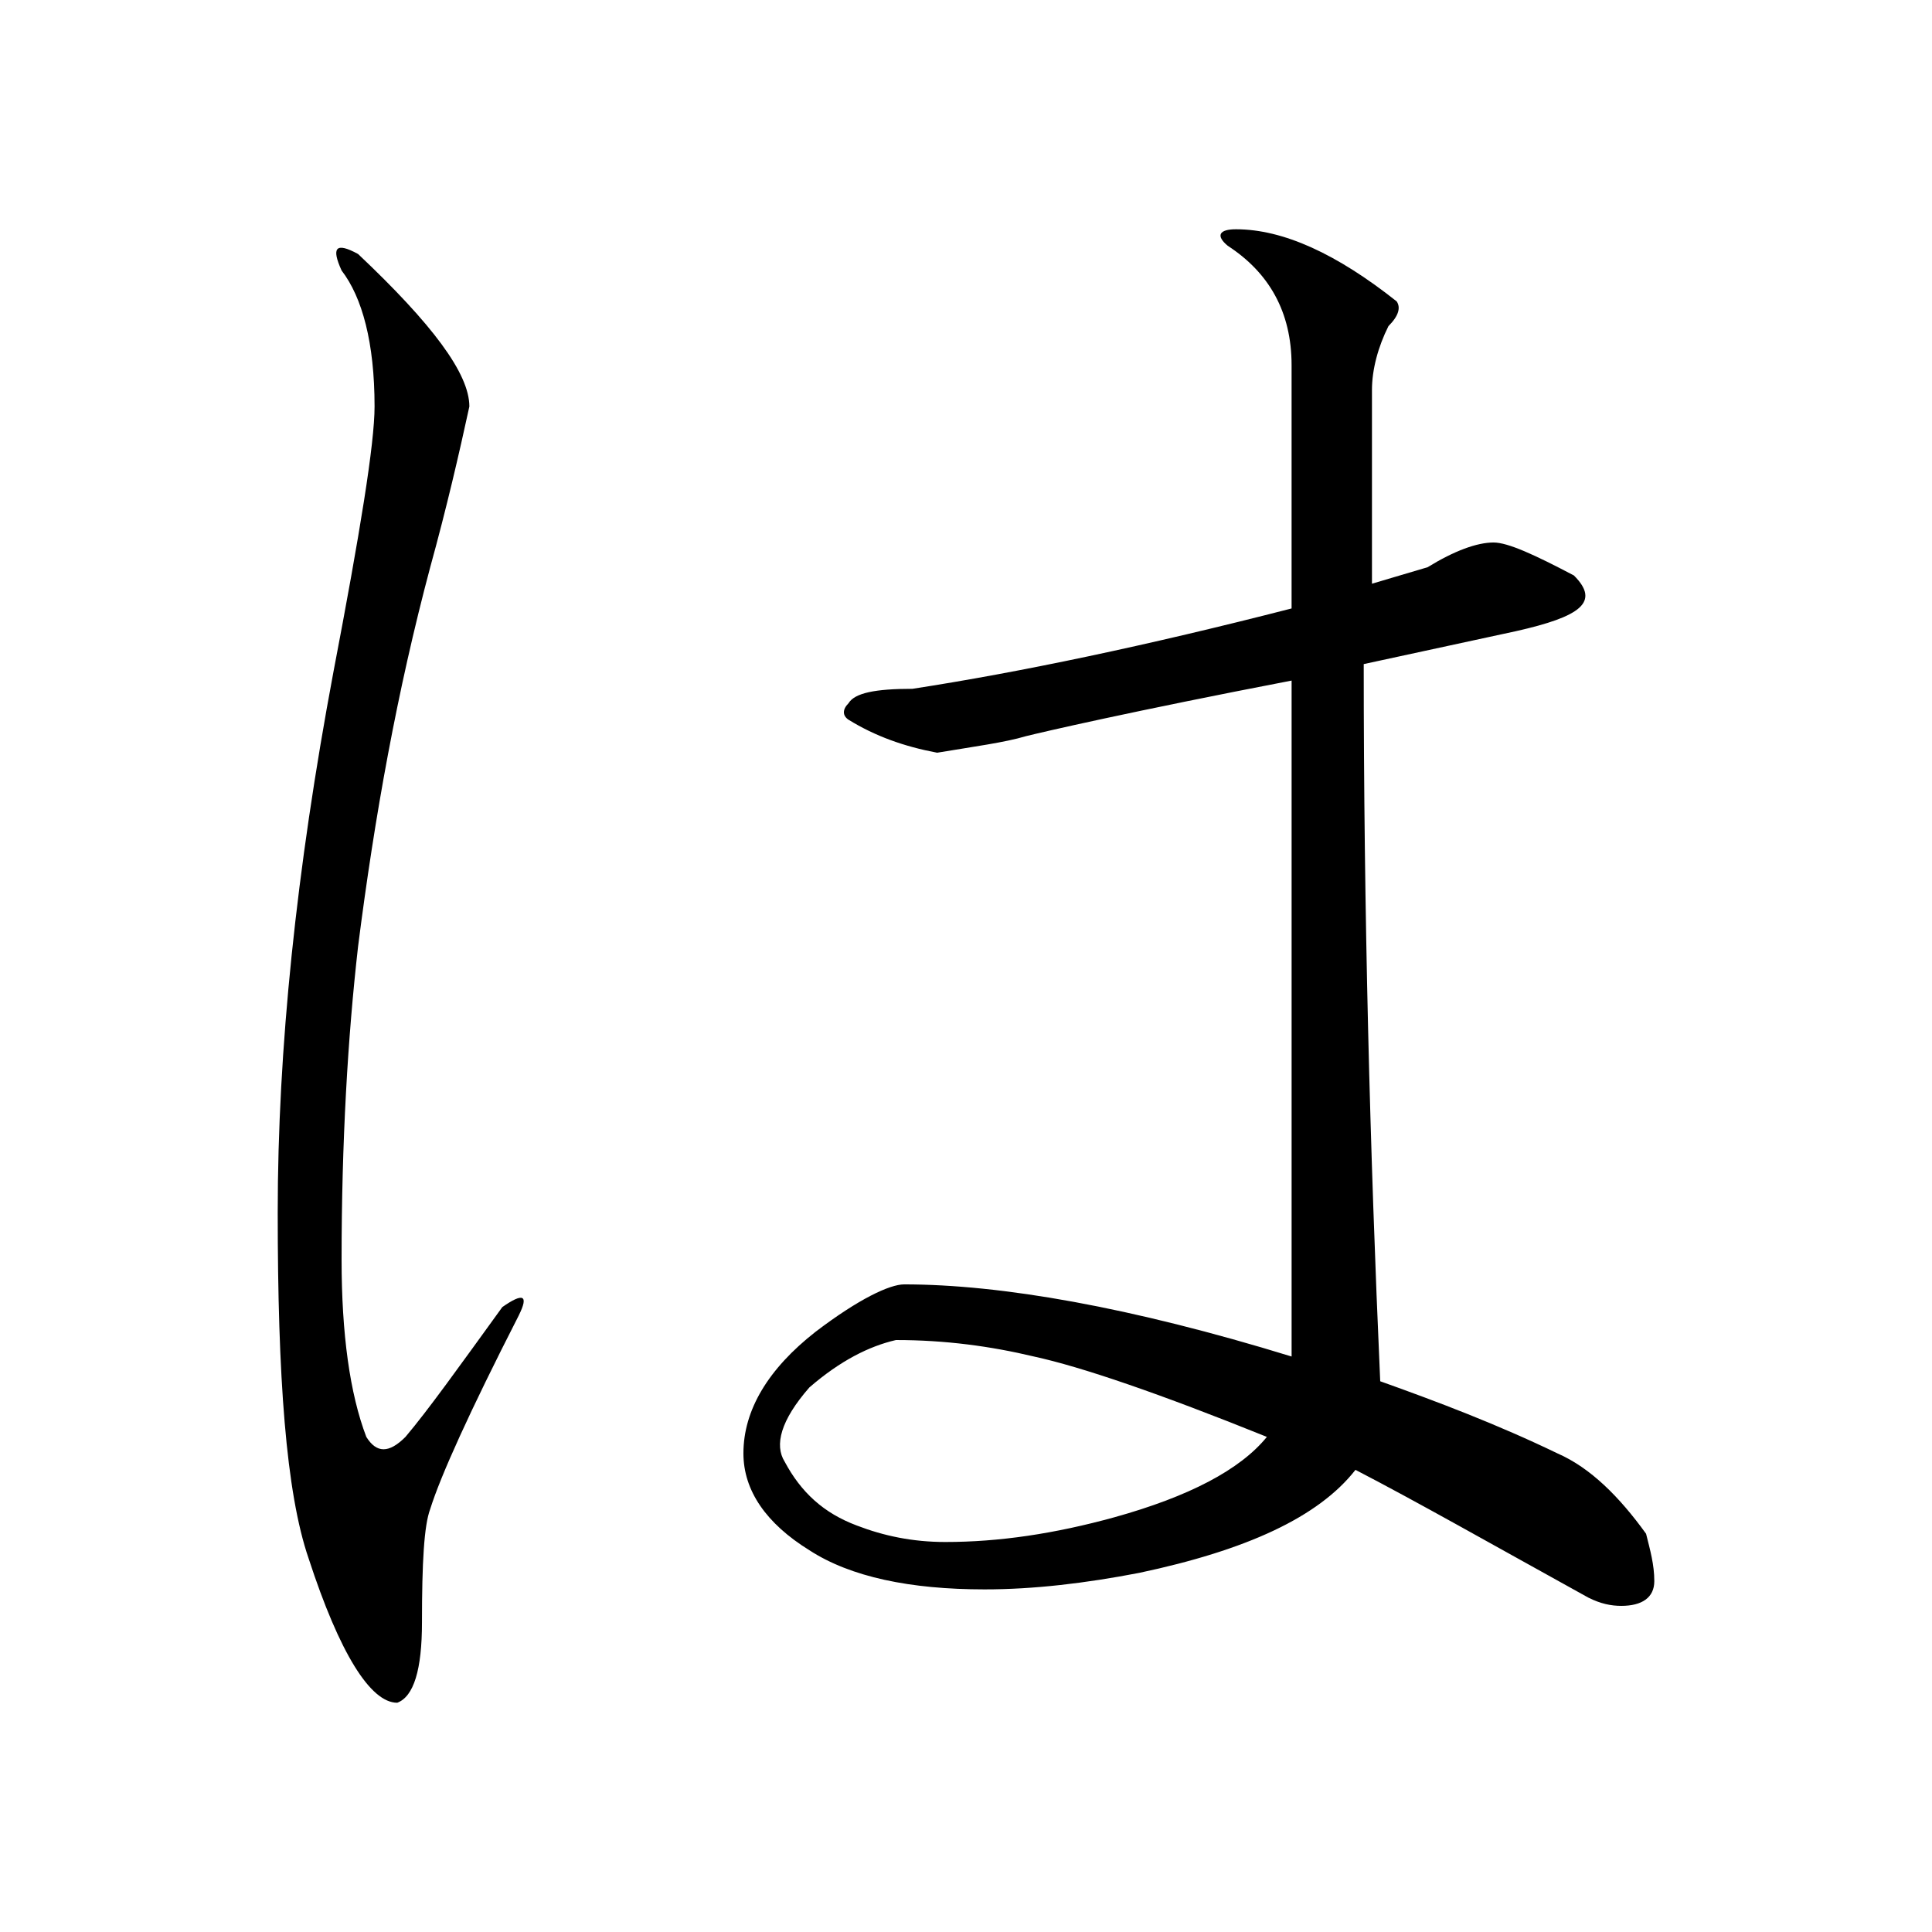 <?xml version="1.0" encoding="UTF-8" standalone="no"?>
<!-- Created with Inkscape (http://www.inkscape.org/) -->

<svg
   xmlns:dc="http://purl.org/dc/elements/1.1/"
   xmlns:cc="http://creativecommons.org/ns#"
   xmlns:rdf="http://www.w3.org/1999/02/22-rdf-syntax-ns#"
   xmlns:svg="http://www.w3.org/2000/svg"
   xmlns="http://www.w3.org/2000/svg"
   xmlns:sodipodi="http://sodipodi.sourceforge.net/DTD/sodipodi-0.dtd"
   xmlns:inkscape="http://www.inkscape.org/namespaces/inkscape"
   width="500"
   height="500"
   viewBox="0 0 132.292 132.292"
   version="1.1"
   id="svg8"
   inkscape:version="0.92.4 (5da689c313, 2019-01-14)"
   sodipodi:docname="Japanese_Hiragana_kyokashotai_HA.svg">
  <defs
     id="defs2" />
  <sodipodi:namedview
     id="base"
     pagecolor="#ffffff"
     bordercolor="#666666"
     borderopacity="1.0"
     inkscape:pageopacity="0.0"
     inkscape:pageshadow="2"
     inkscape:zoom="0.35"
     inkscape:cx="400"
     inkscape:cy="560"
     inkscape:document-units="mm"
     inkscape:current-layer="layer1"
     showgrid="false"
     units="px"
     inkscape:window-width="1440"
     inkscape:window-height="837"
     inkscape:window-x="-8"
     inkscape:window-y="-8"
     inkscape:window-maximized="1" />
  <g
     inkscape:label="Layer 1"
     inkscape:groupmode="layer"
     id="layer1"
     transform="translate(0,-164.708)">
    <g
       aria-label="は"
       style="font-style:normal;font-variant:normal;font-weight:normal;font-stretch:normal;font-size:141.111px;line-height:1.25;font-family:MHGKyokashotaiTHK;-inkscape-font-specification:MHGKyokashotaiTHK;letter-spacing:0px;word-spacing:0px;fill:#000000;fill-opacity:1;stroke:none;stroke-width:0.265"
       id="text12"
       transform="translate(-59.302,26.262)">
      <path
         d="m 172.579,246.714 c 0,-1.129 -0.282,-2.117 -0.564,-3.246 -1.834,-2.54 -3.81,-4.516 -6.068,-5.503 -4.092,-1.976 -8.184,-3.528 -12.136,-4.939 -0.706,-15.804 -1.129,-32.173 -1.129,-49.107 l 10.442,-2.258 c 4.374,-0.988 5.786,-1.976 3.951,-3.81 -2.681,-1.411 -4.516,-2.258 -5.503,-2.258 -1.129,0 -2.681,0.564 -4.516,1.693 l -3.81,1.129 v -13.264 c 0,-1.411 0.423,-2.963 1.129,-4.374 0.706,-0.706 0.847,-1.27 0.564,-1.693 -4.092,-3.246 -7.761,-4.939 -11.007,-4.939 -1.129,0 -1.411,0.423 -0.564,1.129 2.822,1.834 4.374,4.516 4.374,8.184 v 16.651 c -9.878,2.54 -18.627,4.374 -25.964,5.503 -2.54,0 -3.951,0.282 -4.374,0.988 -0.423,0.423 -0.423,0.847 0,1.129 1.834,1.129 3.81,1.834 6.068,2.258 2.54,-0.423 4.657,-0.706 6.068,-1.129 1.129,-0.282 7.197,-1.693 18.203,-3.81 v 46.284 c -11.007,-3.387 -19.897,-4.939 -26.529,-4.939 -0.988,0 -3.104,0.988 -6.068,3.246 -3.246,2.54 -4.939,5.362 -4.939,8.326 0,2.54 1.552,4.798 4.516,6.632 2.822,1.834 6.914,2.681 11.994,2.681 3.387,0 6.914,-0.423 10.583,-1.129 7.338,-1.552 12.277,-3.81 14.817,-7.056 4.092,2.117 9.313,5.08 15.946,8.749 0.847,0.423 1.552,0.564 2.258,0.564 1.411,0 2.258,-0.564 2.258,-1.693 z M 94.827,228.511 c 0.706,-1.411 0.282,-1.552 -1.129,-0.564 -2.963,4.092 -5.08,7.056 -6.632,8.89 -1.129,1.129 -1.976,1.129 -2.681,0 -1.129,-2.963 -1.693,-7.056 -1.693,-12.136 0,-8.043 0.423,-15.24 1.129,-21.449 1.129,-8.89 2.681,-17.498 4.939,-25.964 1.129,-4.092 1.976,-7.761 2.681,-11.007 0,-2.258 -2.54,-5.644 -7.62,-10.442 -1.552,-0.847 -1.834,-0.423 -1.129,1.129 1.411,1.834 2.258,4.939 2.258,9.313 0,2.54 -0.988,8.608 -2.822,18.203 -2.54,13.547 -3.81,25.823 -3.81,36.971 0,11.289 0.564,19.191 2.117,23.707 2.117,6.491 4.233,9.878 6.068,9.878 1.129,-0.423 1.693,-2.258 1.693,-5.503 0,-4.092 0.141,-6.632 0.564,-7.761 0.706,-2.258 2.681,-6.632 6.068,-13.264 z m 51.223,8.326 c -1.834,2.258 -5.362,4.092 -10.442,5.503 -4.092,1.129 -7.902,1.693 -11.571,1.693 -2.258,0 -4.233,-0.423 -6.068,-1.129 -2.258,-0.847 -3.81,-2.258 -4.939,-4.374 -0.706,-1.129 -0.282,-2.822 1.693,-5.08 2.117,-1.834 4.092,-2.822 5.927,-3.246 3.387,0 6.491,0.423 9.454,1.129 3.246,0.706 8.608,2.54 15.946,5.503 z"
         style="stroke-width:0.265"
         id="path14"
         inkscape:connector-curvature="0" />
    </g>
  </g>
</svg>
